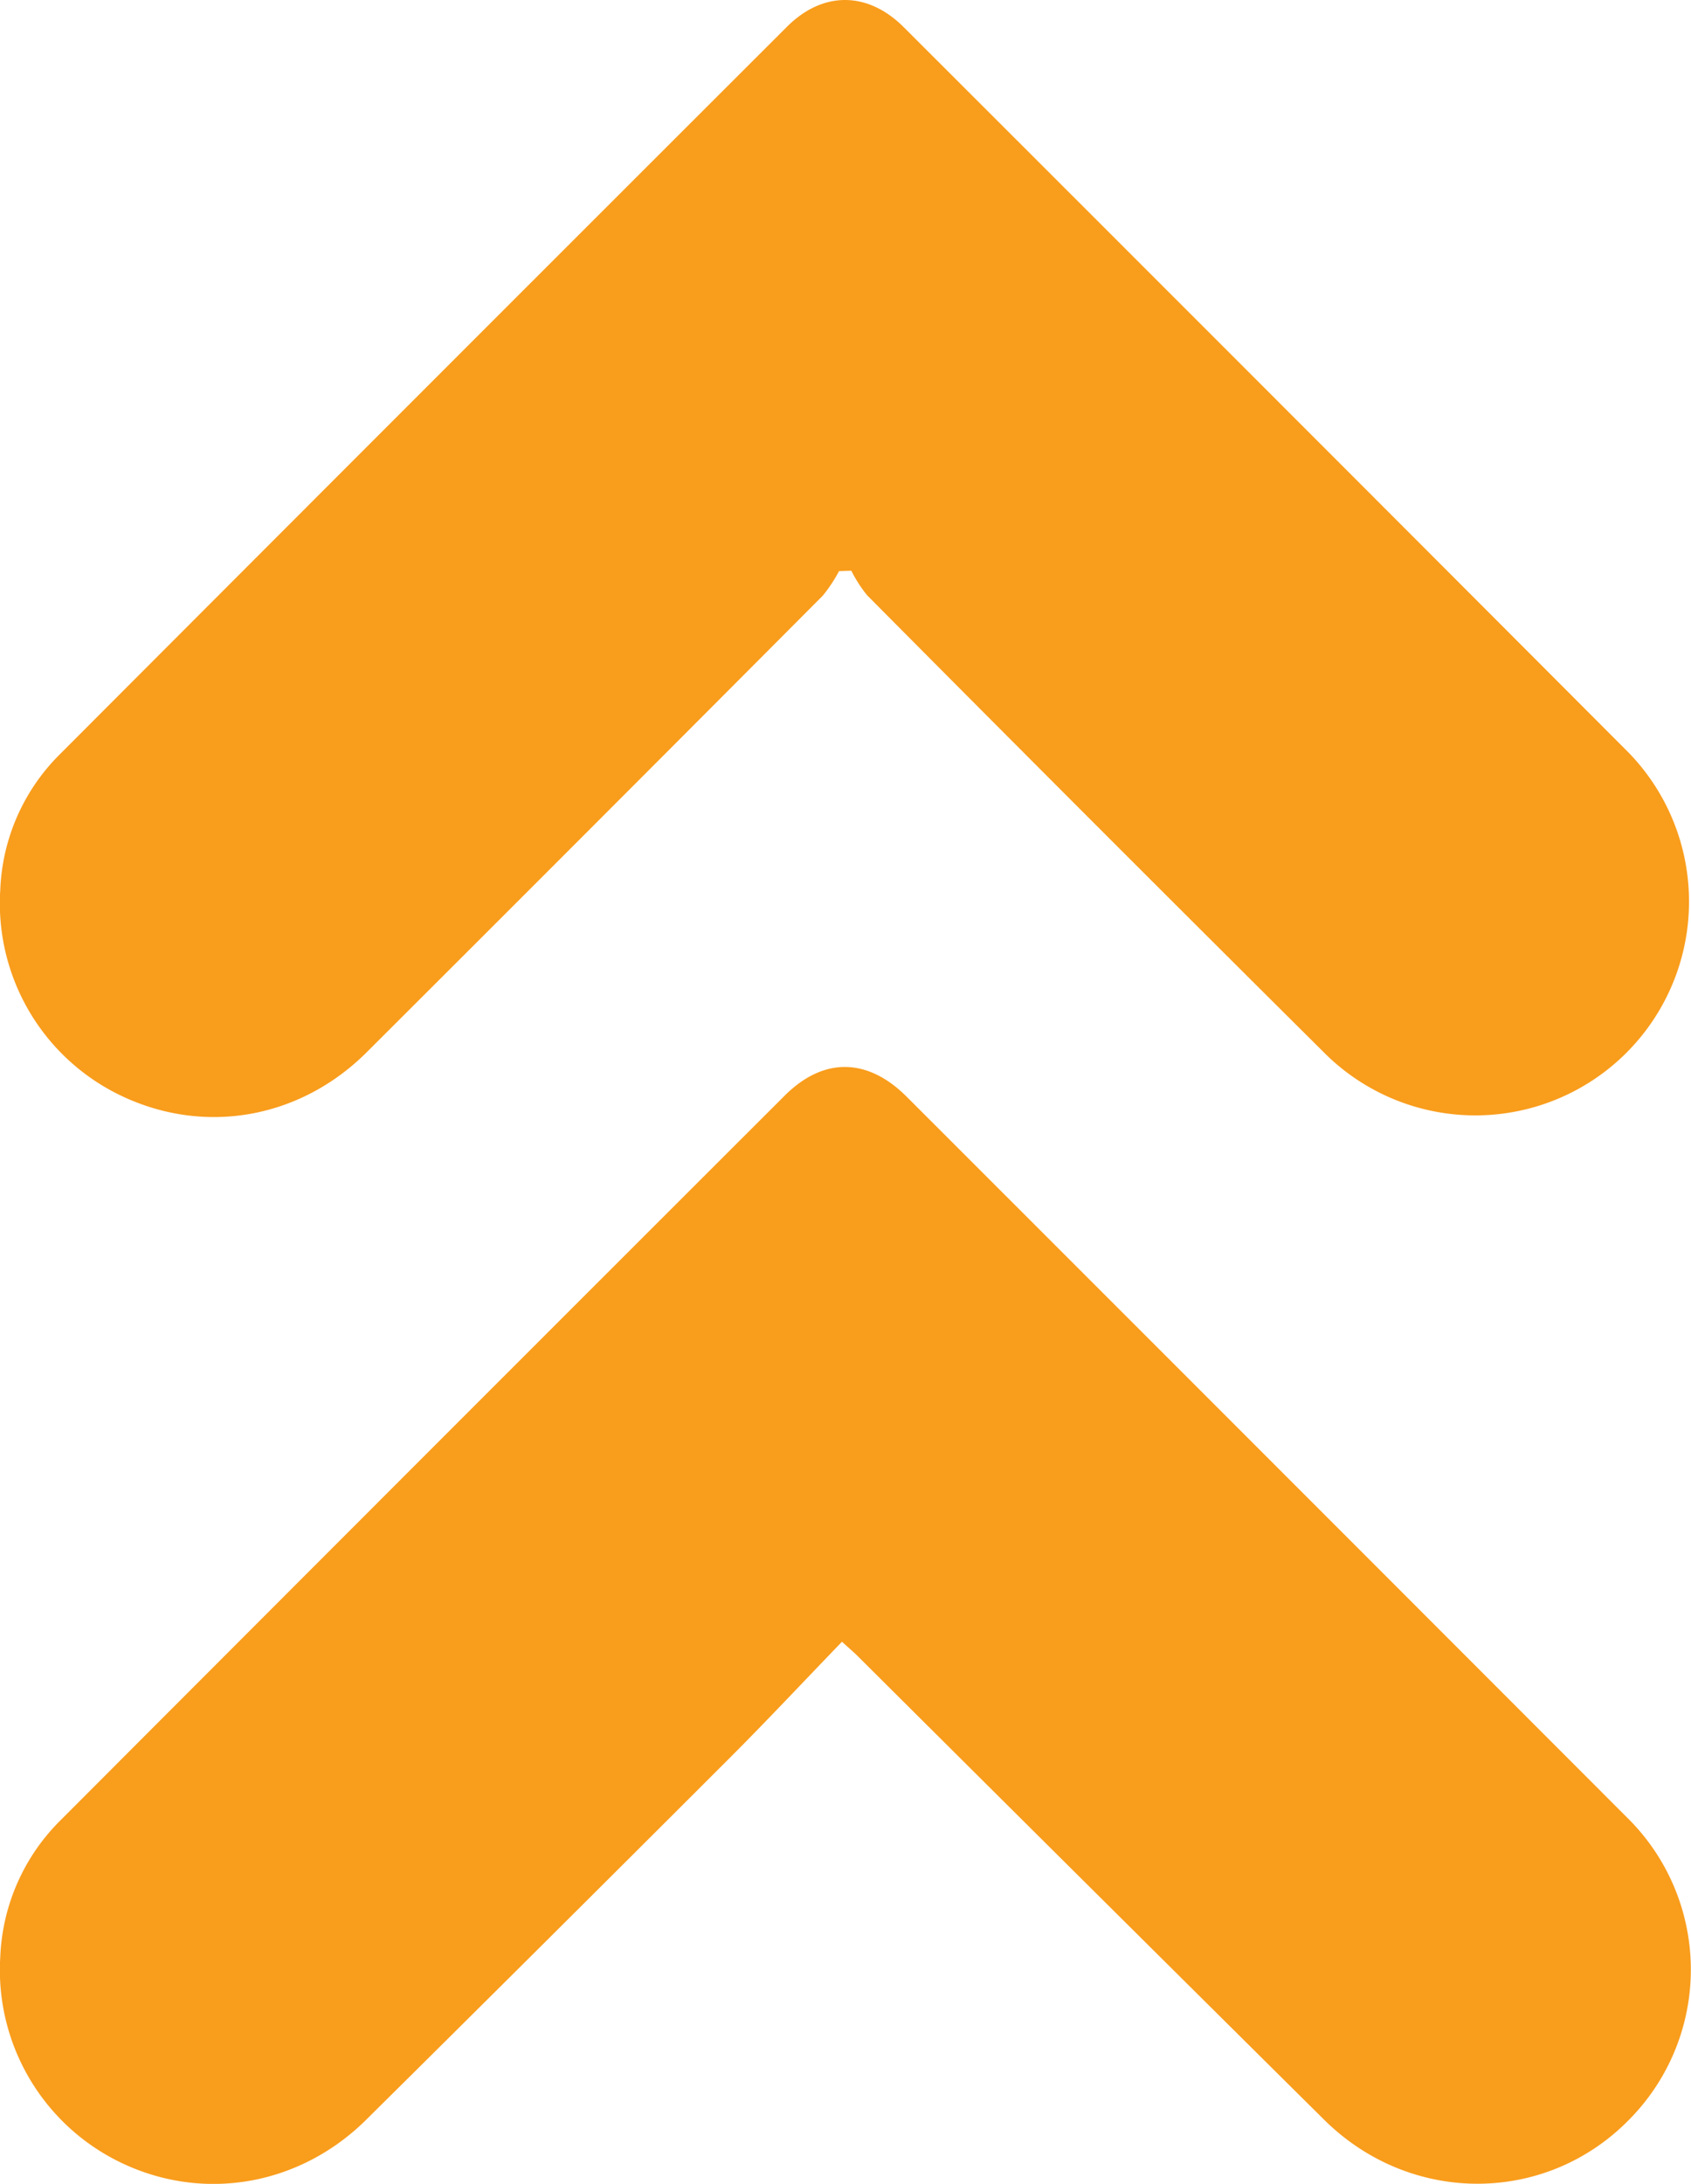 <?xml version="1.0"?>
<svg xmlns="http://www.w3.org/2000/svg" id="Layer_1" data-name="Layer 1" viewBox="0 0 259.08 334.4" width="259.08" height="334.4" x="0" y="0"><defs><style>.cls-1{fill:#f99d1c;}</style></defs><path class="cls-1" d="M420.05,382.47c-5.9,6.11-11.51,12.11-17.32,17.91Q375.09,428,347.3,455.52c-10,10-24.39,12.7-36.9,7.09a32.73,32.73,0,0,1-19.31-31.86,31.2,31.2,0,0,1,9.34-21.05q55.38-55.47,110.83-110.84c5.95-5.94,12.7-5.85,18.71.16q55.17,55.13,110.31,110.31a32.64,32.64,0,0,1,.3,46.39c-12.81,13-33.49,13-46.68-.08q-35.73-35.42-71.39-70.92C422,384.19,421.41,383.71,420.05,382.47Z" transform="translate(-291.05 -131.08)"/><path class="cls-1" d="M419.6,218.53a22.78,22.78,0,0,1-2.48,3.75q-34.87,35-69.84,69.88c-10,10-24.27,12.71-36.89,7.06a32.64,32.64,0,0,1-19.3-31.87,30.91,30.91,0,0,1,9.12-20.76q55.67-55.76,111.41-111.41c5.51-5.5,12.37-5.45,17.89.06q55.61,55.53,111.13,111.15a32.74,32.74,0,0,1-46.34,46.25Q459,257.57,423.92,222.25a20.73,20.73,0,0,1-2.44-3.78Z" transform="translate(-291.05 -131.08)"/></svg>
